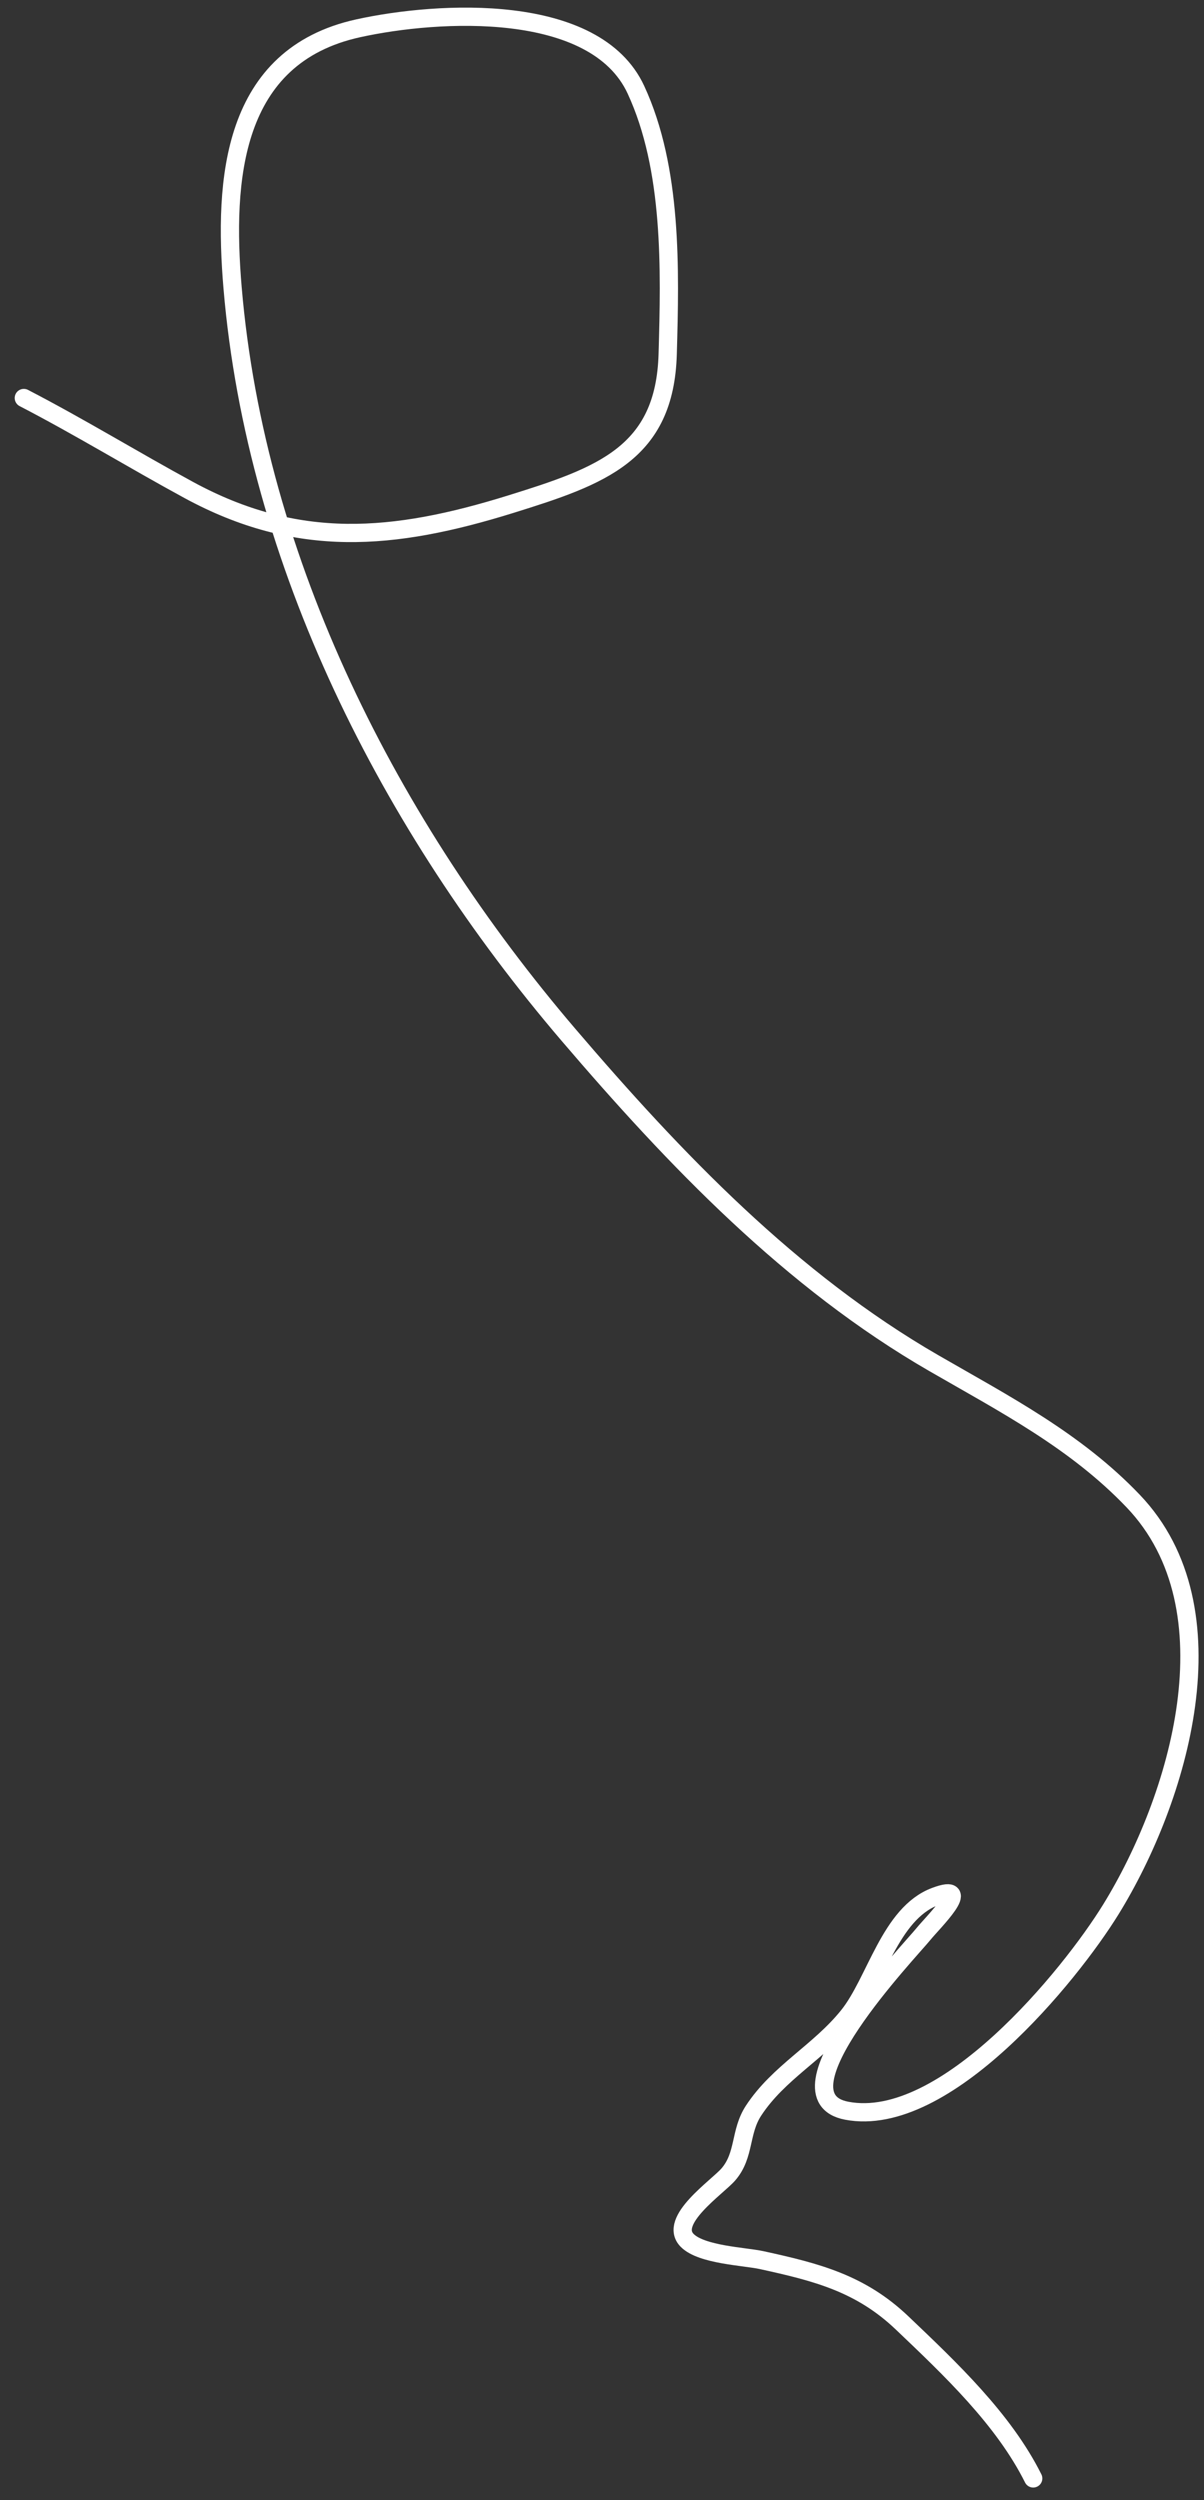 <?xml version="1.0" encoding="UTF-8"?> <svg xmlns="http://www.w3.org/2000/svg" width="66" height="137" viewBox="0 0 66 137" fill="none"><rect x="0" y="0" width="66" height="137" fill="#333333" stroke="none"/> <path d="M1.306 21.809C4.374 23.398 7.309 25.198 10.342 26.846C16.302 30.084 21.547 29.634 28.009 27.624C32.953 26.086 36.447 24.859 36.601 19.402C36.733 14.74 36.864 9.251 34.861 4.921C32.627 0.093 24.045 0.583 19.639 1.55C12.711 3.071 12.247 9.824 12.75 15.772C14.025 30.864 21.395 45.274 31.157 56.698C36.998 63.532 43.359 70.177 51.194 74.697C55.091 76.946 58.966 78.951 62.119 82.253C67.78 88.18 64.6 98.616 60.897 104.623C58.657 108.256 51.801 116.685 46.416 115.659C42.246 114.865 49.836 106.948 50.638 105.956C51.122 105.358 53.424 103.11 51.268 103.919C48.771 104.855 48.011 108.591 46.49 110.474C44.895 112.45 42.679 113.557 41.305 115.659C40.547 116.819 40.84 118.084 39.934 119.141C39.328 119.848 36.589 121.685 37.675 122.77C38.466 123.561 40.822 123.642 41.749 123.845C44.779 124.506 47.175 125.119 49.453 127.289C52.084 129.795 55.013 132.557 56.638 135.807" stroke="white" stroke-linecap="round"></path> </svg> 